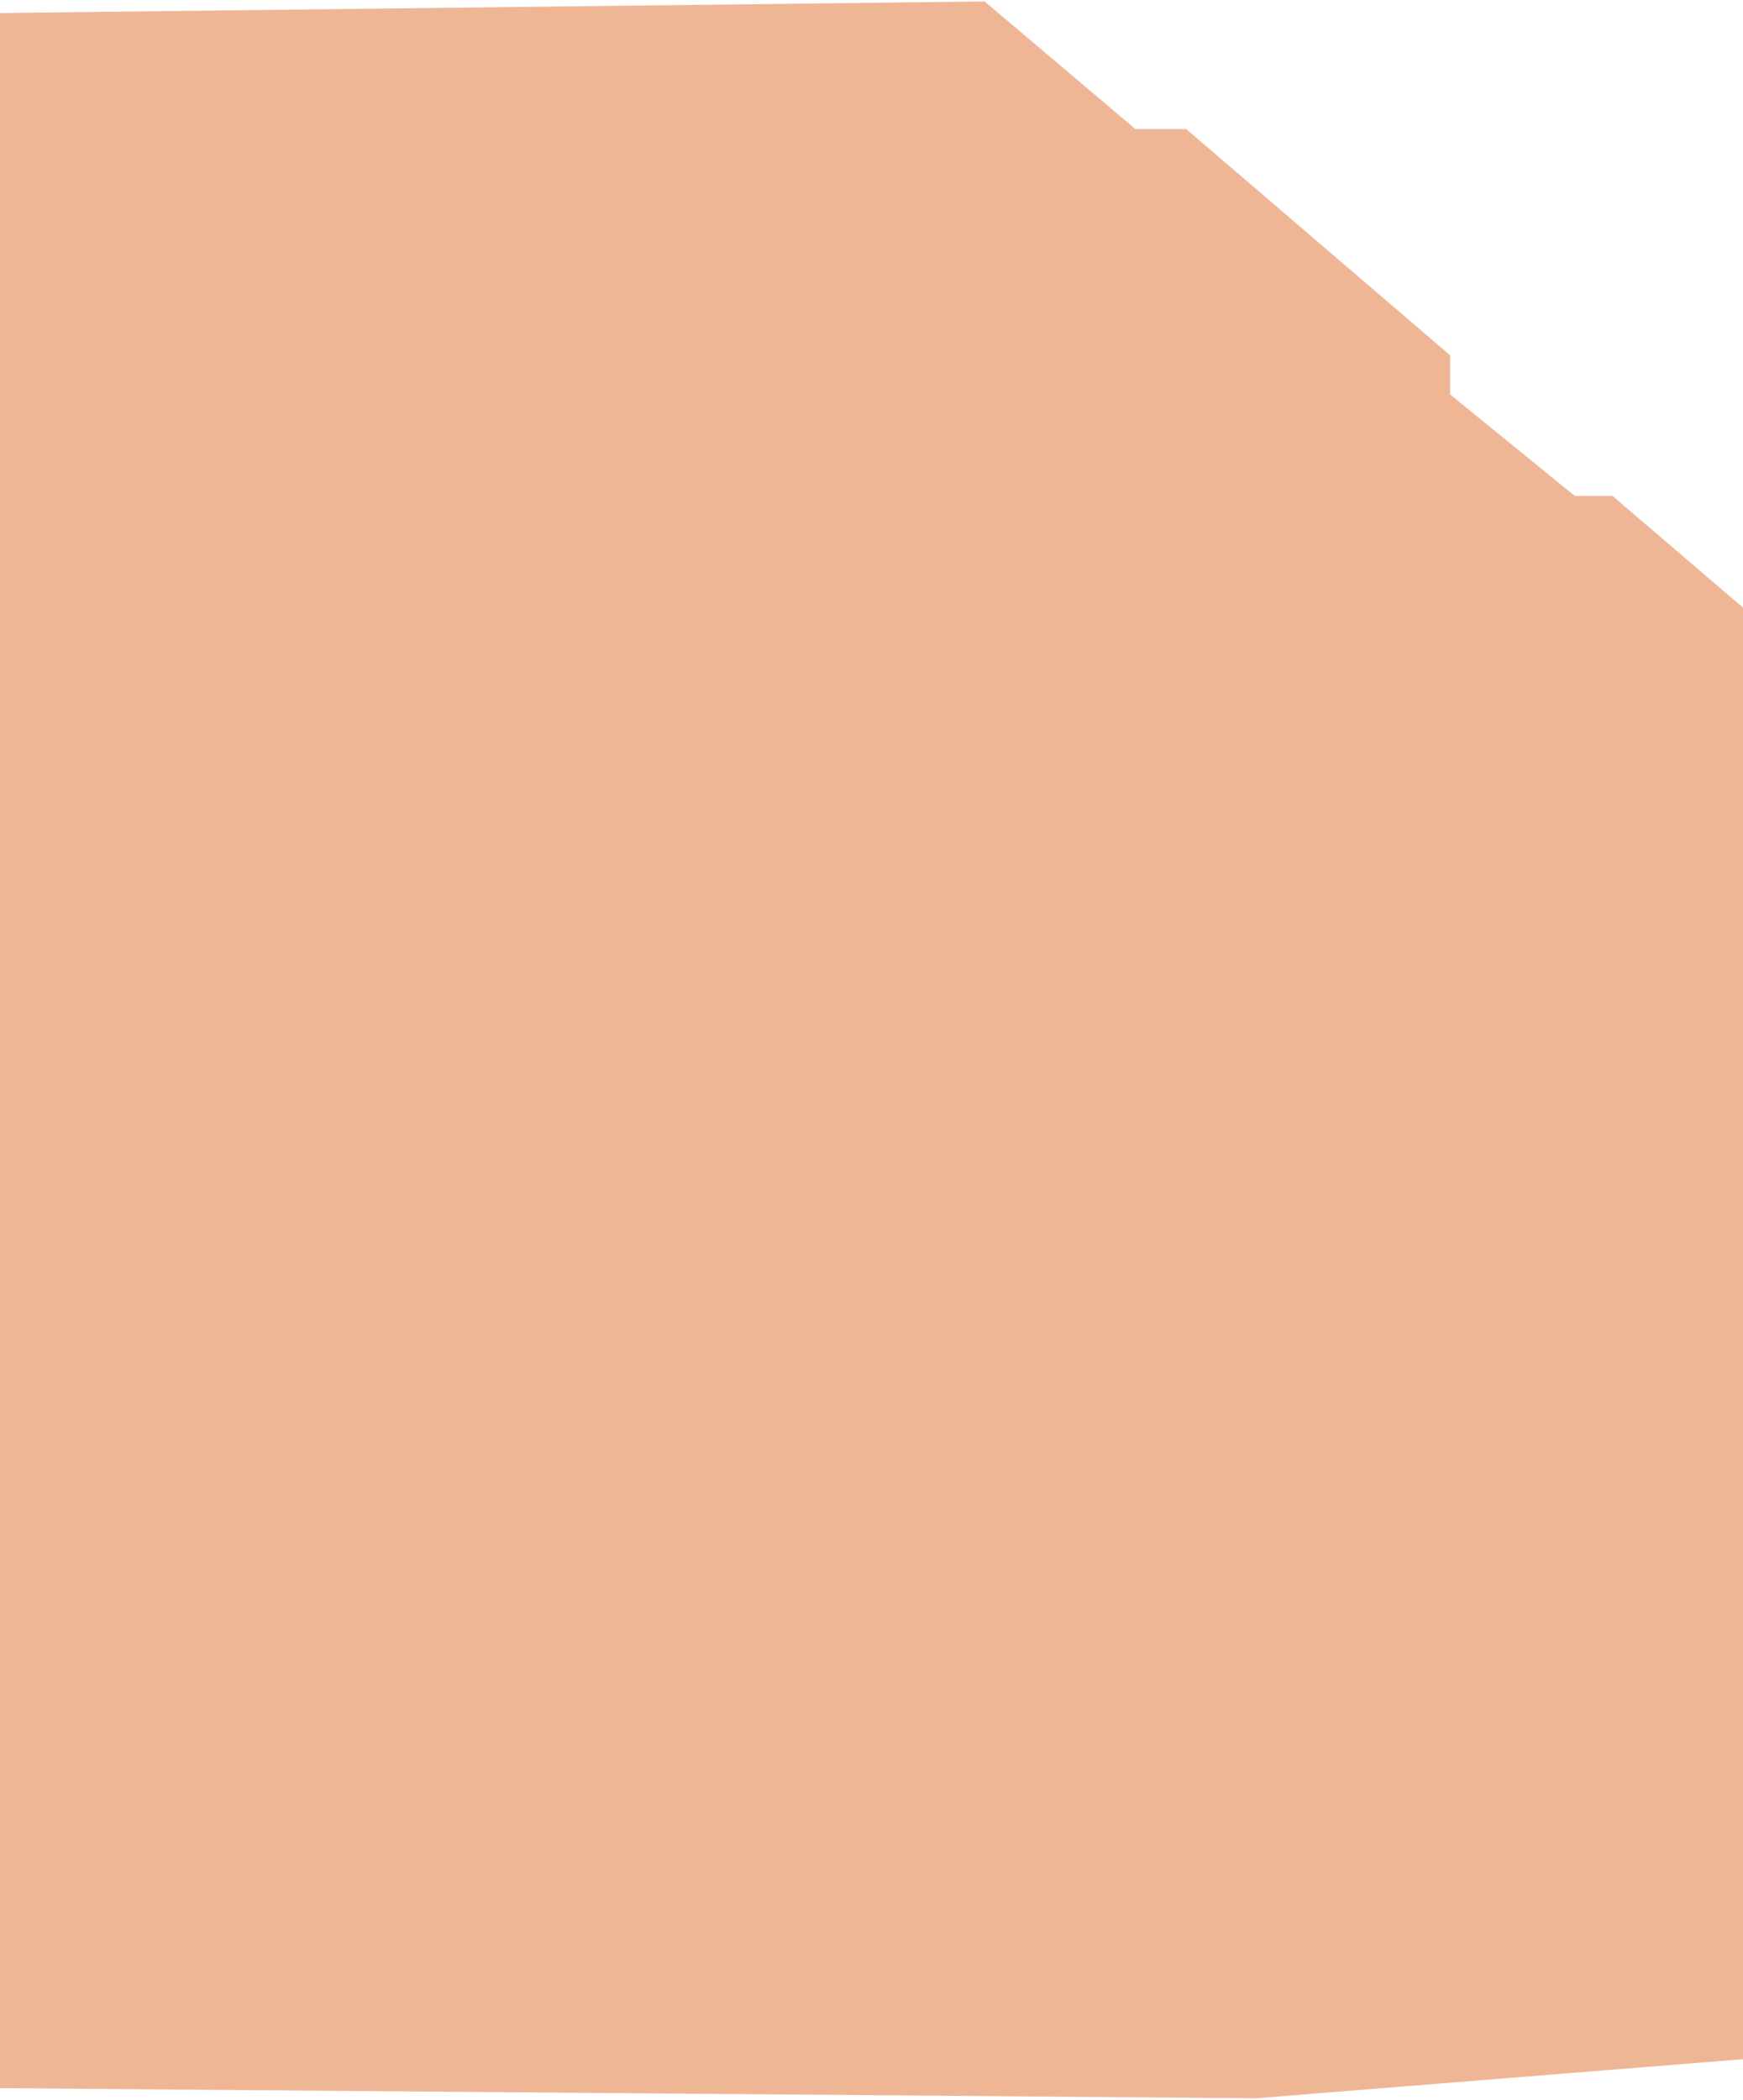 <svg width="601" height="724" viewBox="0 0 601 724" fill="none" xmlns="http://www.w3.org/2000/svg">
<path d="M0 720L433 723.5L601 710.021V303.5V209.5L556 171H543L500 136V122.5L409 44.5H391.5L339.5 0.5L0 4.5V720Z" fill="#DB601A" fill-opacity="0.46"/>
</svg>
